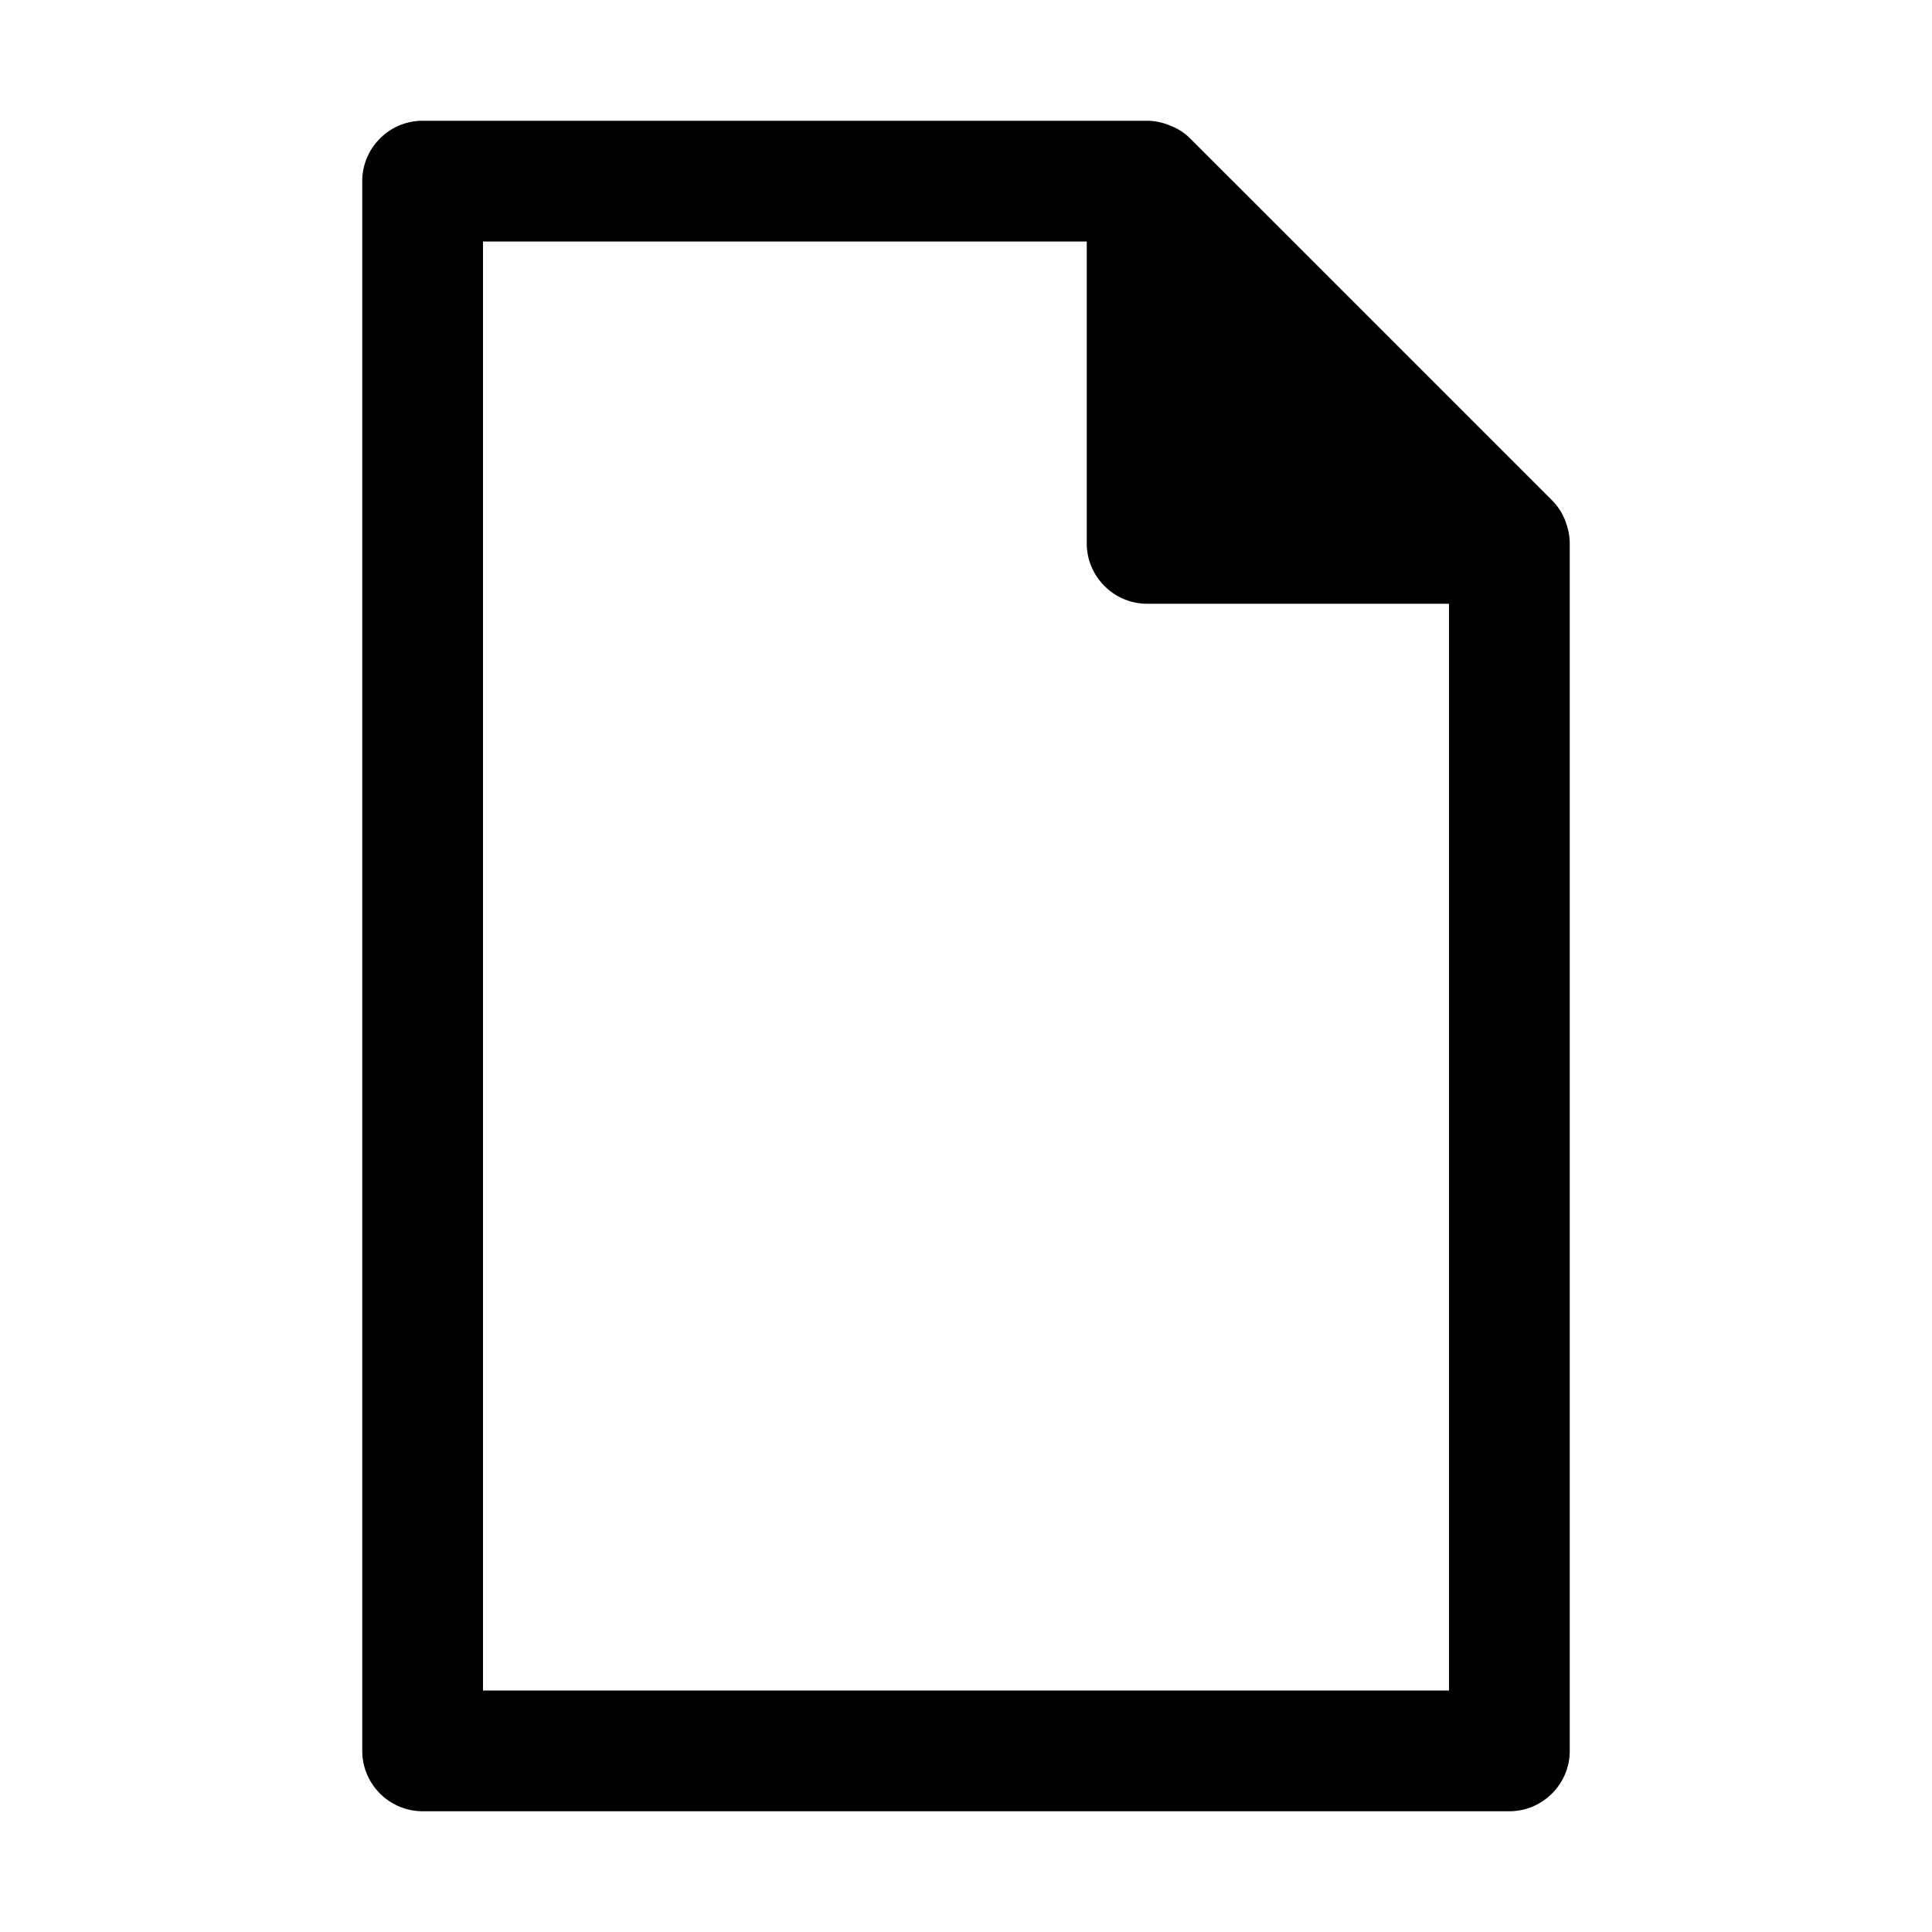 <svg xmlns="http://www.w3.org/2000/svg" width="24" height="24" fill="currentColor" viewBox="0 0 32 32">
  <path d="M6 3v26c0 .55.45 1 1 1h18c.55 0 1-.45 1-1V9c0-.13-.03-.26-.08-.39a.988.988 0 0 0-.21-.32l-6-6a.933.933 0 0 0-.33-.21A.995.995 0 0 0 19 2H7c-.55 0-1 .45-1 1zm2 1h10v5c0 .55.45 1 1 1h5v18H8V4z"/>
</svg>

